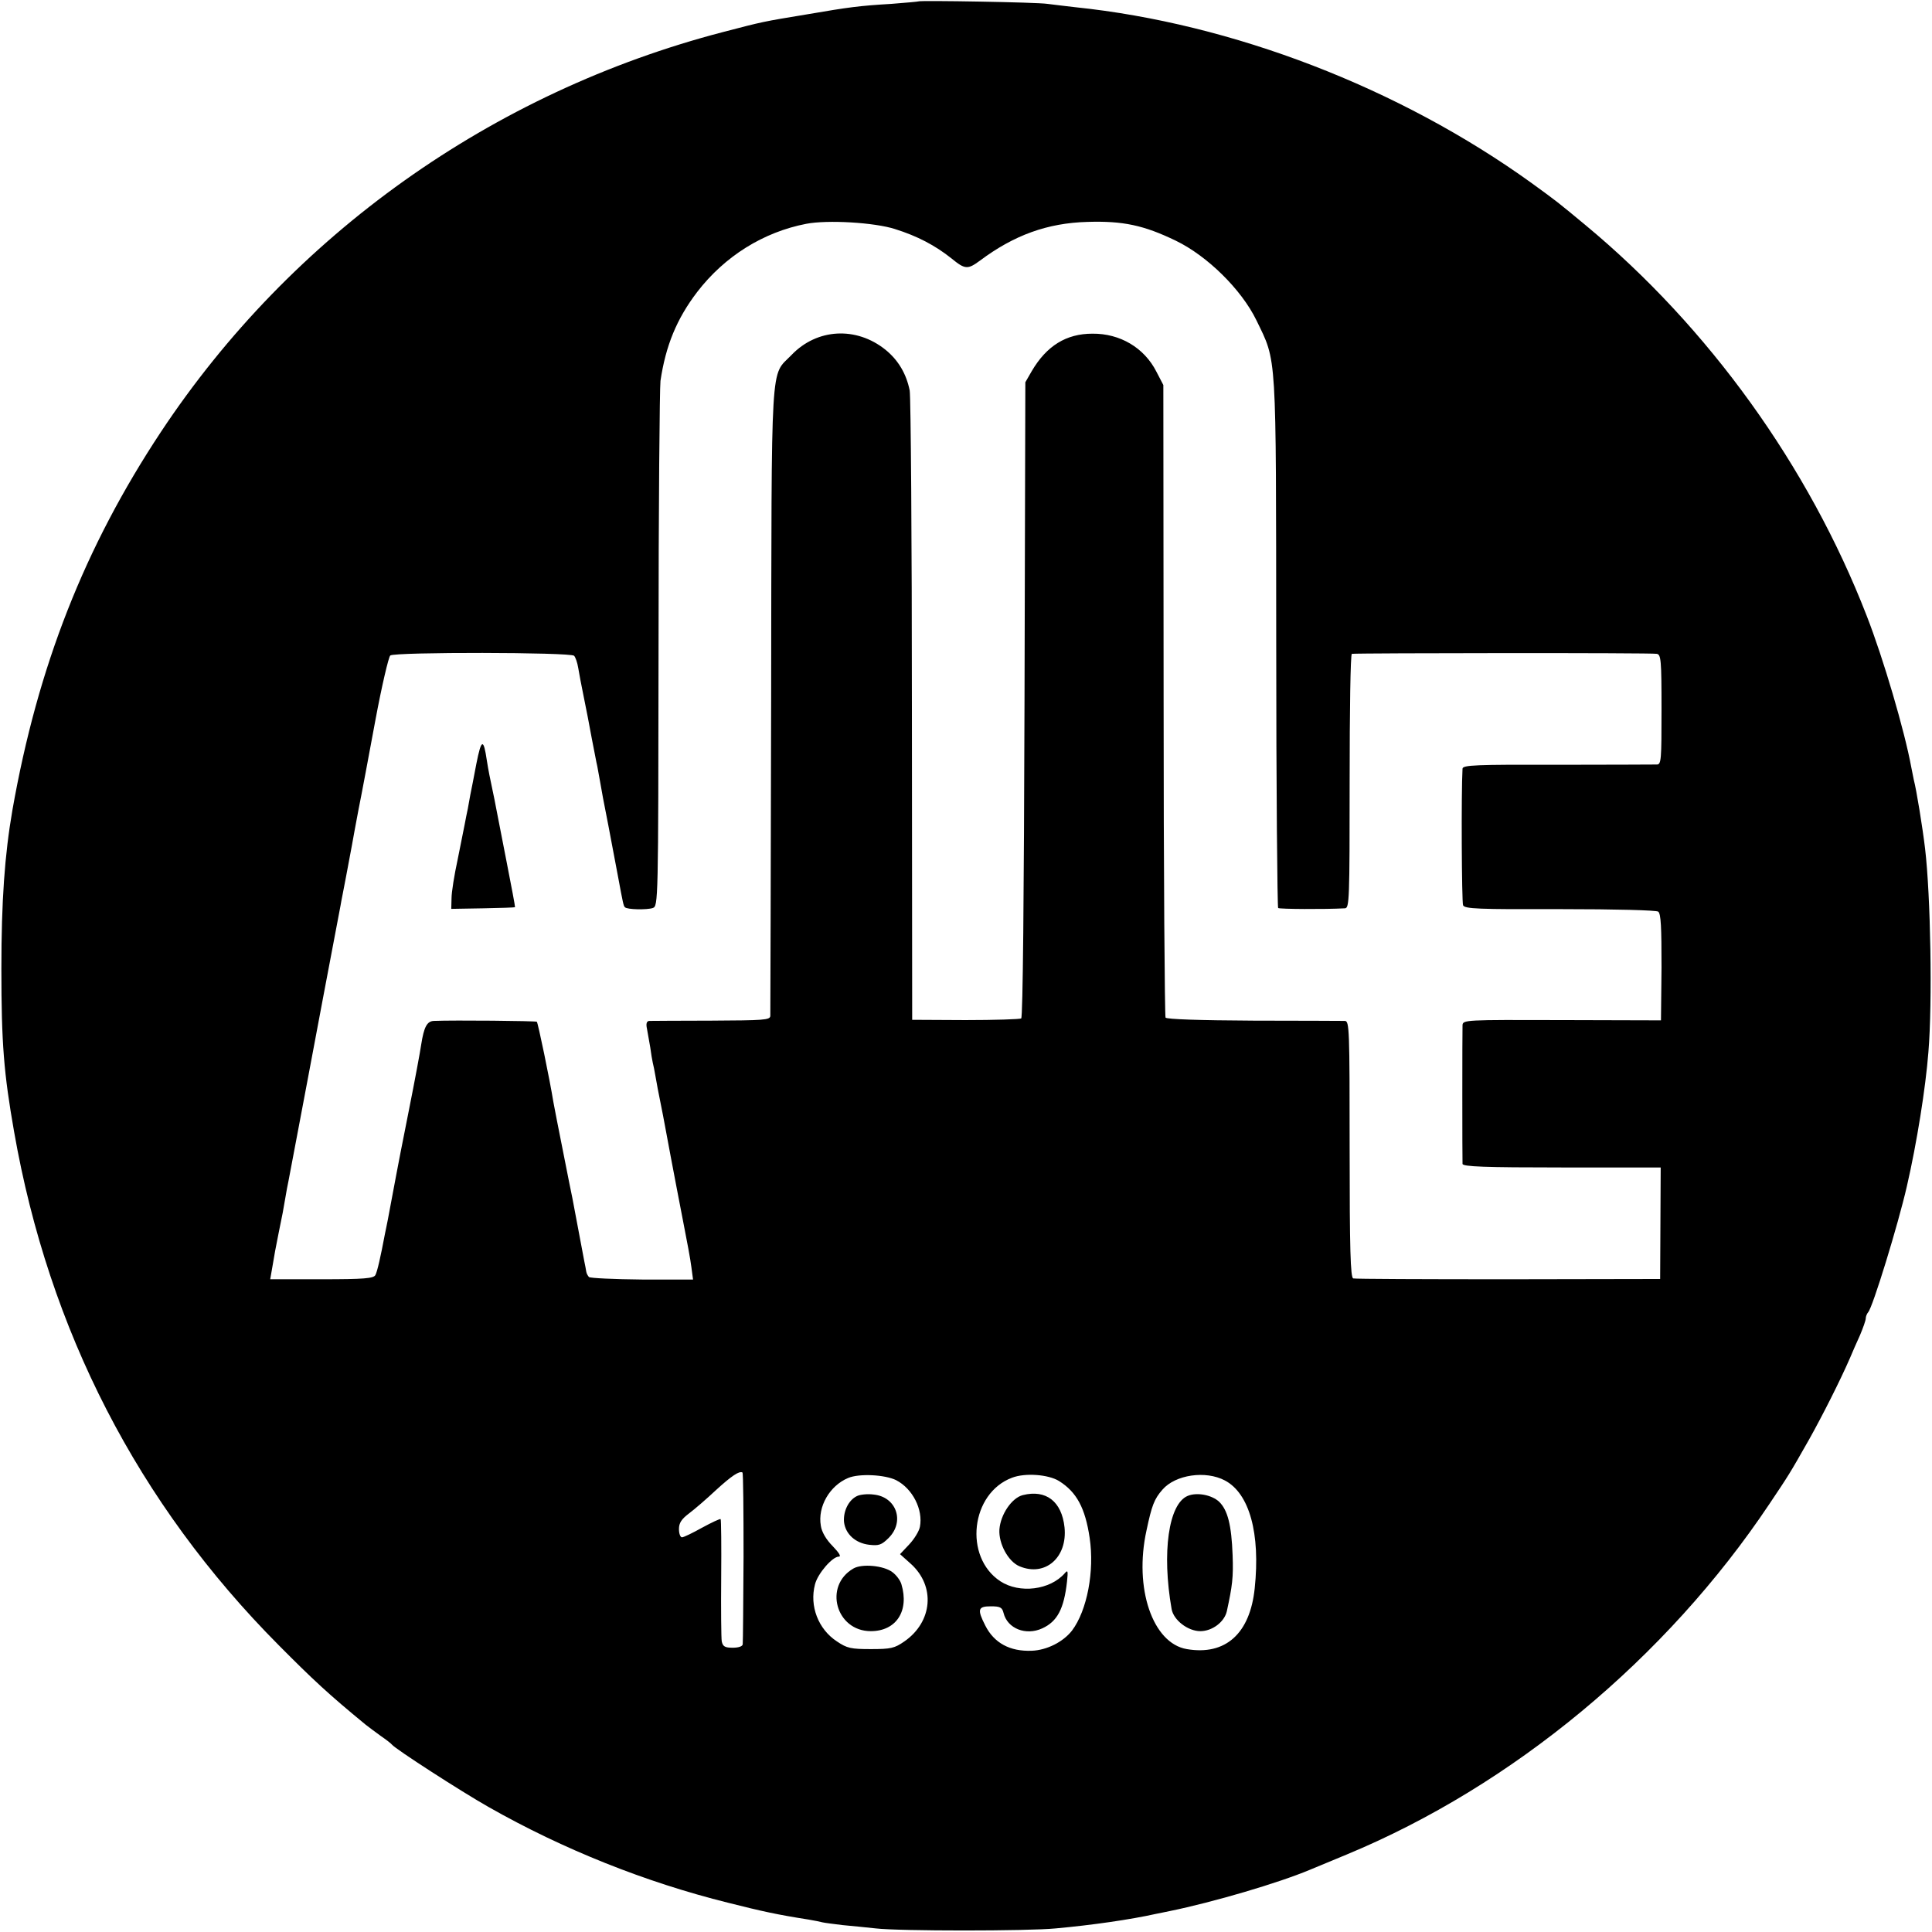 <?xml version="1.0" standalone="no"?>
<!DOCTYPE svg PUBLIC "-//W3C//DTD SVG 20010904//EN"
 "http://www.w3.org/TR/2001/REC-SVG-20010904/DTD/svg10.dtd">
<svg version="1.0" xmlns="http://www.w3.org/2000/svg"
 width="700pt" height="700pt" viewBox="0 0 700 700"
 preserveAspectRatio="xMidYMid meet">
<g transform="translate(0,700) scale(0.1,-0.1)"
fill="#000000" stroke="none">
<path d="M3328 6995 c-2 -1 -46 -5 -98 -9 -117 -7 -154 -12 -300 -37 -170 -28
-164 -27 -310 -65 -837 -218 -1564 -735 -2037 -1449 -276 -417 -446 -848 -538
-1370 -28 -162 -40 -329 -40 -575 0 -271 9 -379 46 -590 126 -720 449 -1348
959 -1861 124 -125 181 -178 315 -288 11 -9 36 -27 55 -41 19 -13 37 -27 40
-31 11 -15 251 -170 350 -226 271 -154 570 -273 868 -347 123 -31 177 -43 292
-61 19 -3 42 -8 50 -10 8 -2 41 -6 73 -10 31 -3 85 -8 120 -12 83 -10 552 -10
652 0 132 12 271 32 365 53 14 3 36 7 49 10 157 32 394 102 506 149 17 7 77
32 135 56 600 249 1157 710 1531 1270 71 106 72 107 144 234 47 84 112 212
148 295 8 19 24 56 36 82 11 26 21 54 21 61 0 7 4 17 9 23 16 17 108 316 140
456 36 156 68 357 78 486 15 180 8 568 -12 737 -9 76 -31 212 -41 250 -1 6 -5
26 -9 45 -24 131 -101 394 -162 550 -210 541 -572 1044 -1018 1414 -106 88
-104 86 -196 153 -479 345 -1084 578 -1654 637 -33 4 -78 9 -100 12 -38 6
-462 13 -467 9z m-85 -825 c80 -25 145 -59 204 -106 50 -41 59 -41 104 -8 123
92 244 136 389 140 129 4 204 -12 320 -68 114 -55 238 -177 292 -288 75 -155
71 -102 72 -1170 0 -525 4 -957 7 -960 6 -4 168 -5 242 -1 16 1 17 30 17 461
0 253 3 460 8 461 26 3 1090 4 1105 0 15 -3 17 -21 17 -202 0 -183 -1 -199
-17 -199 -10 0 -172 -1 -360 -1 -296 1 -343 -1 -344 -14 -5 -85 -3 -484 2
-495 6 -13 54 -15 351 -14 207 0 348 -4 356 -9 10 -8 12 -56 12 -202 l-2 -192
-359 1 c-352 1 -359 1 -360 -19 -1 -23 -1 -483 0 -502 1 -10 80 -13 360 -13
l358 0 -1 -202 -1 -202 -550 -1 c-302 0 -556 1 -562 3 -10 3 -13 106 -13 468
0 435 -1 464 -17 465 -10 0 -159 1 -331 1 -196 1 -315 5 -319 11 -3 6 -7 524
-7 1151 l-1 1141 -25 48 c-44 87 -132 139 -232 138 -95 0 -166 -44 -220 -136
l-23 -40 -3 -1150 c-2 -719 -6 -1151 -12 -1155 -5 -3 -96 -6 -202 -6 l-193 1
-1 1120 c0 616 -4 1138 -8 1160 -12 60 -41 110 -88 148 -106 85 -248 77 -340
-19 -78 -81 -72 15 -74 -1249 -1 -621 -3 -1137 -3 -1146 -1 -15 -25 -16 -213
-17 -117 0 -219 -1 -226 -1 -9 -1 -12 -10 -8 -28 3 -16 8 -46 12 -68 3 -22 7
-47 9 -55 2 -8 7 -31 10 -50 3 -19 12 -66 20 -105 8 -38 23 -122 35 -185 12
-63 32 -169 45 -235 13 -66 27 -140 30 -166 l6 -45 -185 0 c-101 1 -188 5
-192 9 -4 4 -9 13 -10 20 -1 7 -4 23 -7 37 -4 22 -31 163 -43 228 -3 13 -18
89 -34 170 -16 81 -32 161 -35 179 -13 81 -56 288 -60 291 -3 3 -300 6 -373 3
-25 -1 -36 -22 -46 -86 -3 -22 -23 -130 -45 -240 -22 -110 -42 -213 -45 -230
-21 -113 -27 -143 -31 -165 -3 -14 -7 -36 -10 -49 -16 -85 -28 -138 -35 -151
-7 -12 -40 -15 -195 -15 l-186 0 7 40 c9 53 12 71 24 130 13 62 17 84 24 126
3 19 8 45 11 59 14 75 58 305 70 370 11 61 100 530 119 630 2 14 12 61 20 105
8 44 18 95 21 112 3 18 14 77 24 130 11 54 38 199 61 323 23 124 48 230 54
235 17 13 653 12 666 -1 5 -5 12 -25 15 -44 3 -19 12 -66 20 -105 8 -38 21
-106 29 -150 9 -44 17 -90 20 -101 2 -12 7 -37 10 -55 3 -19 16 -90 30 -159
13 -69 29 -152 35 -185 18 -97 20 -107 25 -112 8 -9 80 -10 101 -3 20 7 20 17
21 936 0 511 4 949 7 974 19 128 59 225 133 322 100 130 240 217 395 247 77
15 247 5 322 -19z m-549 -4812 c-1 -166 -2 -309 -3 -315 0 -8 -15 -13 -36 -13
-28 0 -36 4 -40 23 -2 12 -3 116 -2 230 1 115 0 211 -2 213 -2 2 -32 -12 -67
-31 -34 -19 -67 -35 -73 -35 -6 0 -11 13 -11 30 0 22 9 36 37 57 20 15 64 53
97 84 57 52 84 70 96 64 3 -2 4 -140 4 -307z m553 279 c60 -31 98 -107 86
-169 -3 -16 -21 -45 -39 -64 l-33 -35 39 -35 c90 -81 79 -210 -23 -281 -36
-25 -49 -28 -122 -28 -72 0 -86 3 -123 28 -67 44 -100 128 -79 207 10 39 63
100 86 100 10 0 1 14 -22 38 -24 24 -40 52 -43 74 -12 69 32 145 99 173 40 17
134 12 174 -8z m590 -3 c64 -40 95 -98 111 -206 18 -120 -9 -263 -64 -336 -32
-41 -91 -71 -146 -73 -79 -3 -136 28 -168 91 -30 59 -27 70 20 70 34 0 41 -4
46 -24 14 -57 81 -83 140 -56 55 25 79 71 90 170 4 38 3 43 -8 30 -53 -61
-164 -75 -234 -29 -133 88 -107 319 43 375 47 18 131 12 170 -12z m601 2 c89
-47 129 -192 108 -391 -17 -164 -106 -244 -246 -220 -124 21 -192 221 -146
430 19 90 28 114 58 148 47 54 156 70 226 33z"/>
<path d="M1726 4233 c-9 -48 -19 -99 -22 -113 -2 -14 -7 -36 -9 -50 -3 -14 -8
-38 -11 -55 -3 -16 -15 -75 -26 -130 -12 -55 -22 -118 -22 -139 l-1 -39 115 2
c63 1 115 3 116 4 1 1 -13 76 -31 167 -18 91 -35 179 -38 195 -3 17 -8 41 -11
55 -11 52 -16 76 -22 114 -12 82 -20 80 -38 -11z"/>
<path d="M3104 1579 c-30 -15 -49 -55 -46 -93 5 -44 41 -77 91 -83 35 -4 45
-1 71 25 59 59 28 149 -55 157 -22 3 -50 0 -61 -6z"/>
<path d="M3092 1317 c-109 -63 -63 -227 63 -227 92 0 140 73 111 170 -4 14
-19 34 -33 44 -32 24 -110 31 -141 13z"/>
<path d="M3706 1583 c-40 -10 -81 -70 -85 -125 -3 -51 32 -116 73 -133 93 -39
174 32 163 141 -10 94 -67 138 -151 117z"/>
<path d="M4303 1580 c-69 -29 -94 -205 -58 -410 7 -40 59 -80 104 -80 43 0 87
33 96 72 20 92 24 123 21 203 -4 110 -18 164 -49 194 -27 25 -81 35 -114 21z"/>
</g>
</svg>
